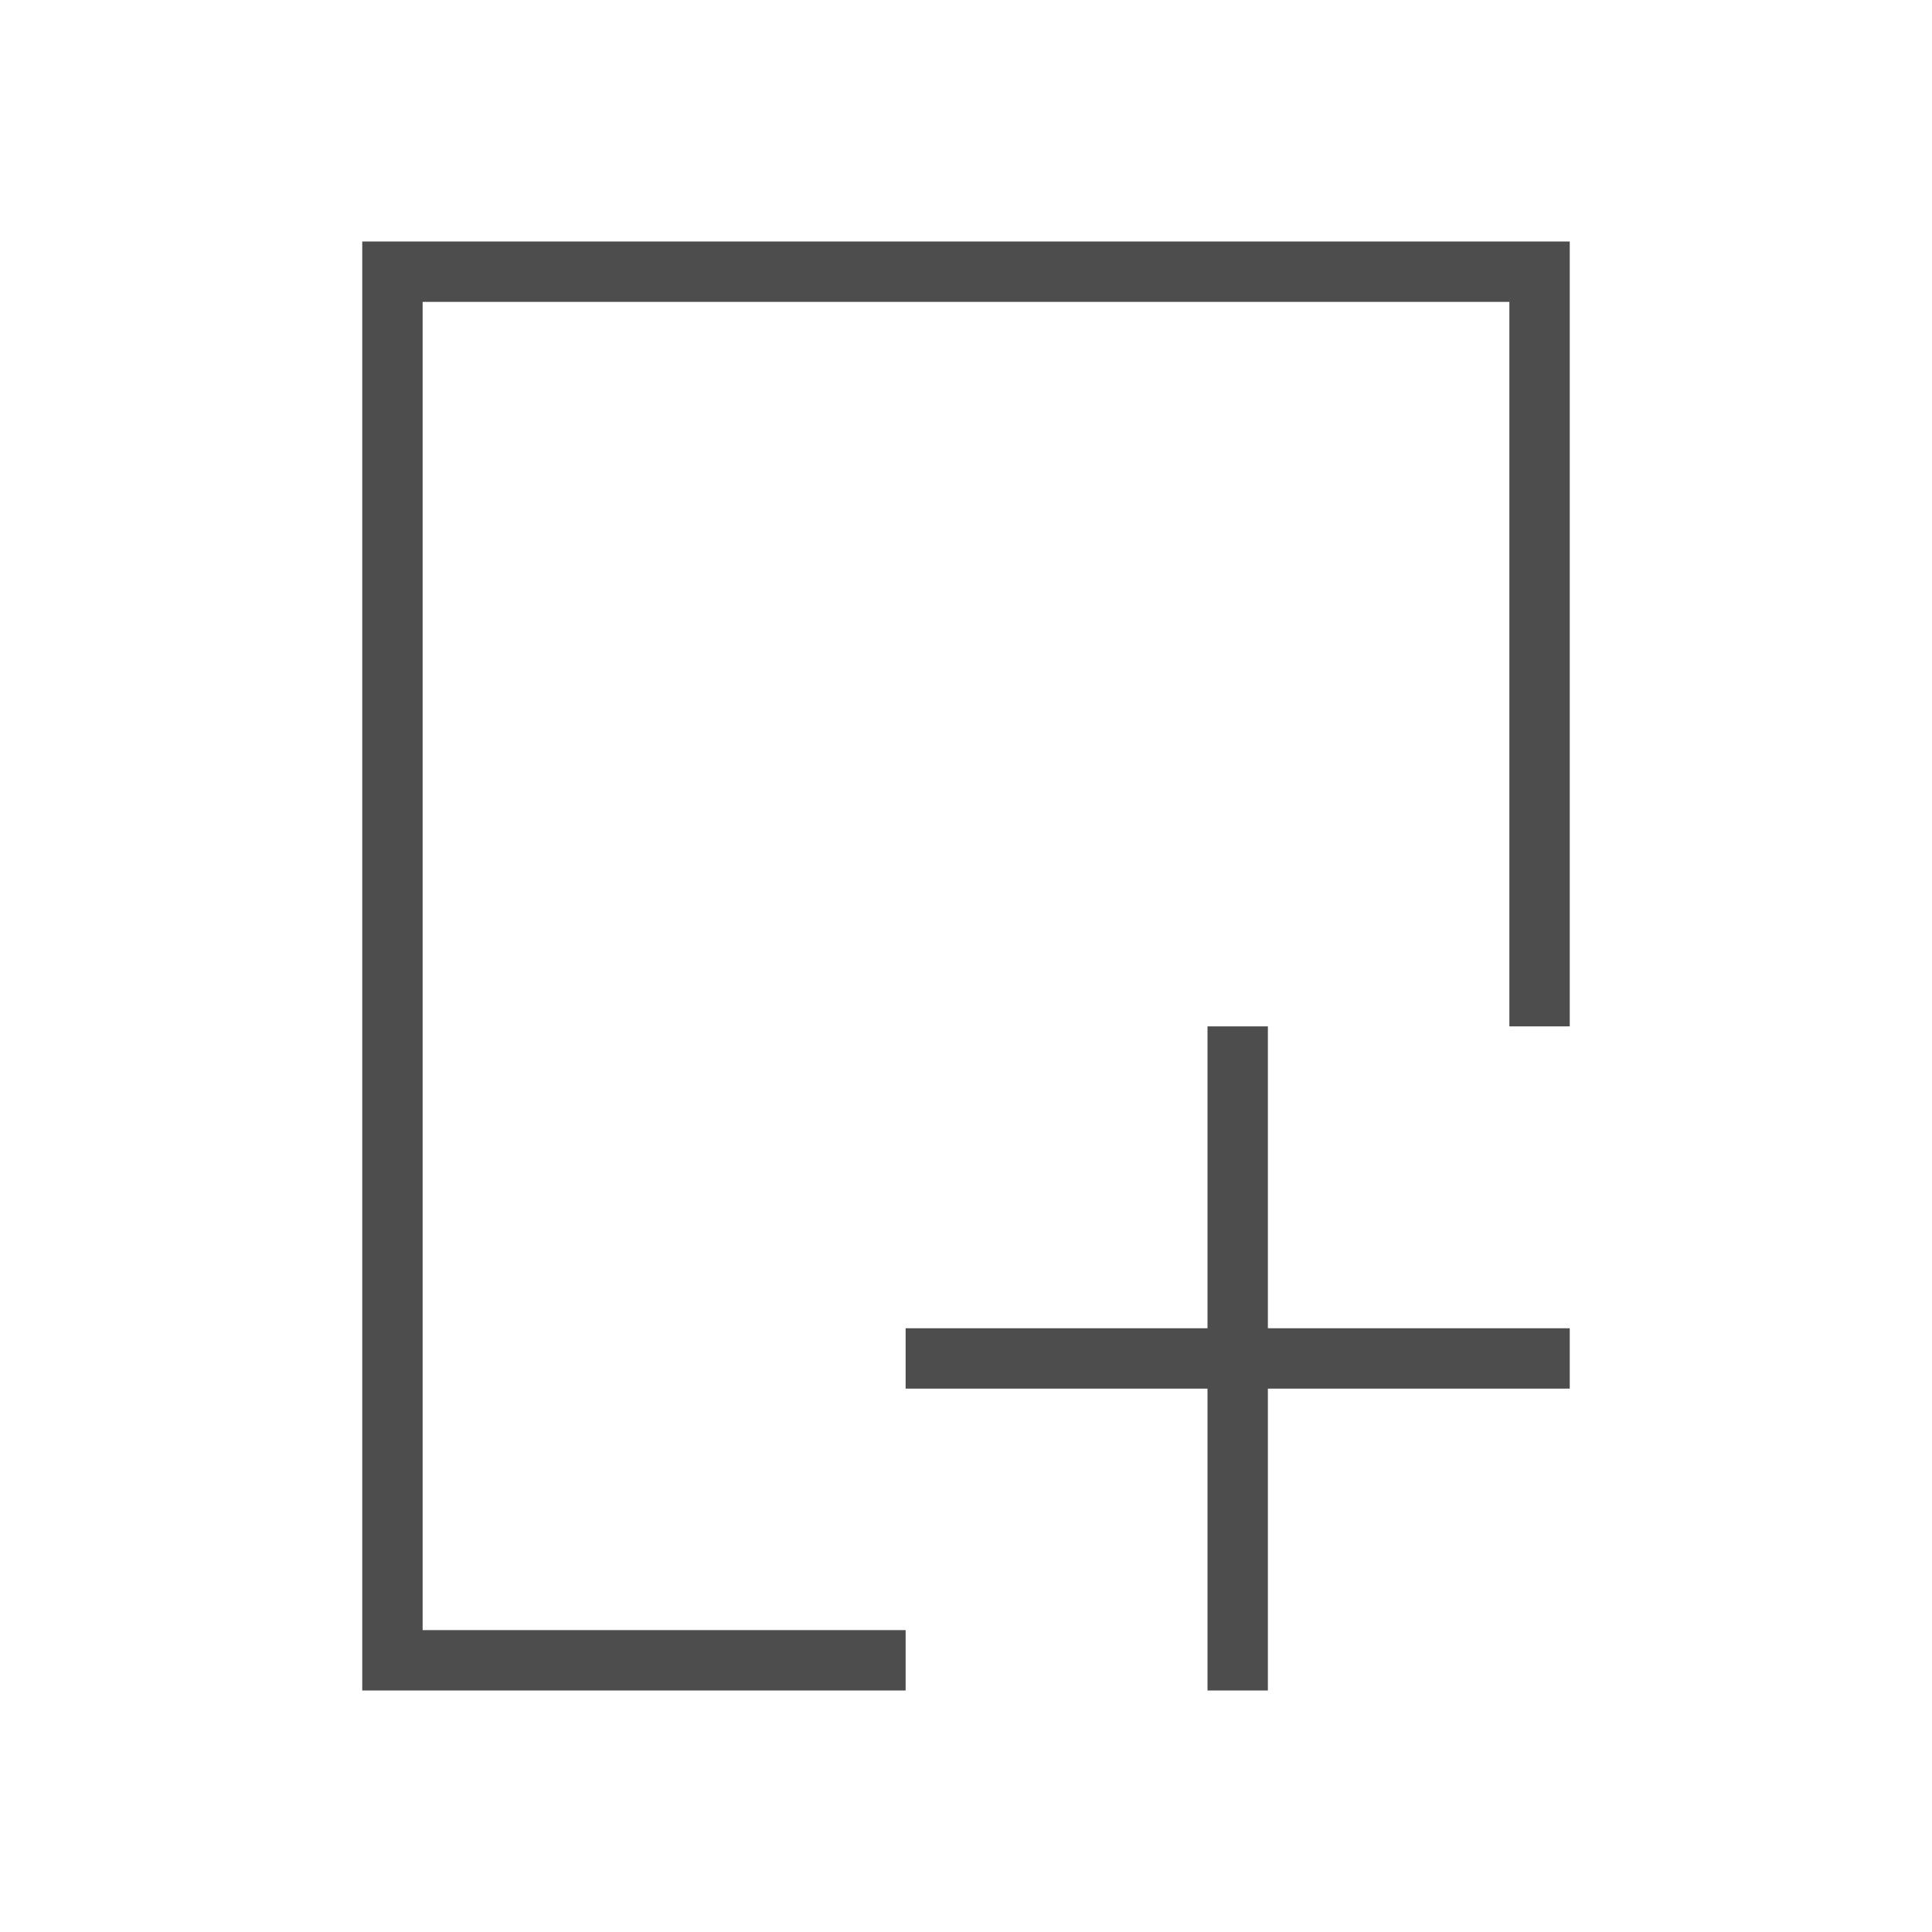 <svg xmlns="http://www.w3.org/2000/svg" viewBox="0 0 32 32">
  <defs
     id="defs3051">
    <style
       type="text/css"
       id="current-color-scheme">
      .ColorScheme-Text {
        color:#4d4d4d;
      }
      </style>
  </defs>
  <path
     style="fill:currentColor;fill-opacity:1;stroke:none" 
     d="M 6 4 L 6 28 L 15 28 L 15 27 L 7 27 L 7 5 L 25 5 L 25 17 L 26 17 L 26 4 L 6 4 z M 20 17 L 20 22 L 15 22 L 15 23 L 20 23 L 20 28 L 21 28 L 21 23 L 26 23 L 26 22 L 21 22 L 21 17 L 20 17 z "
     id="path50" 
     class="ColorScheme-Text"
     />
</svg>
